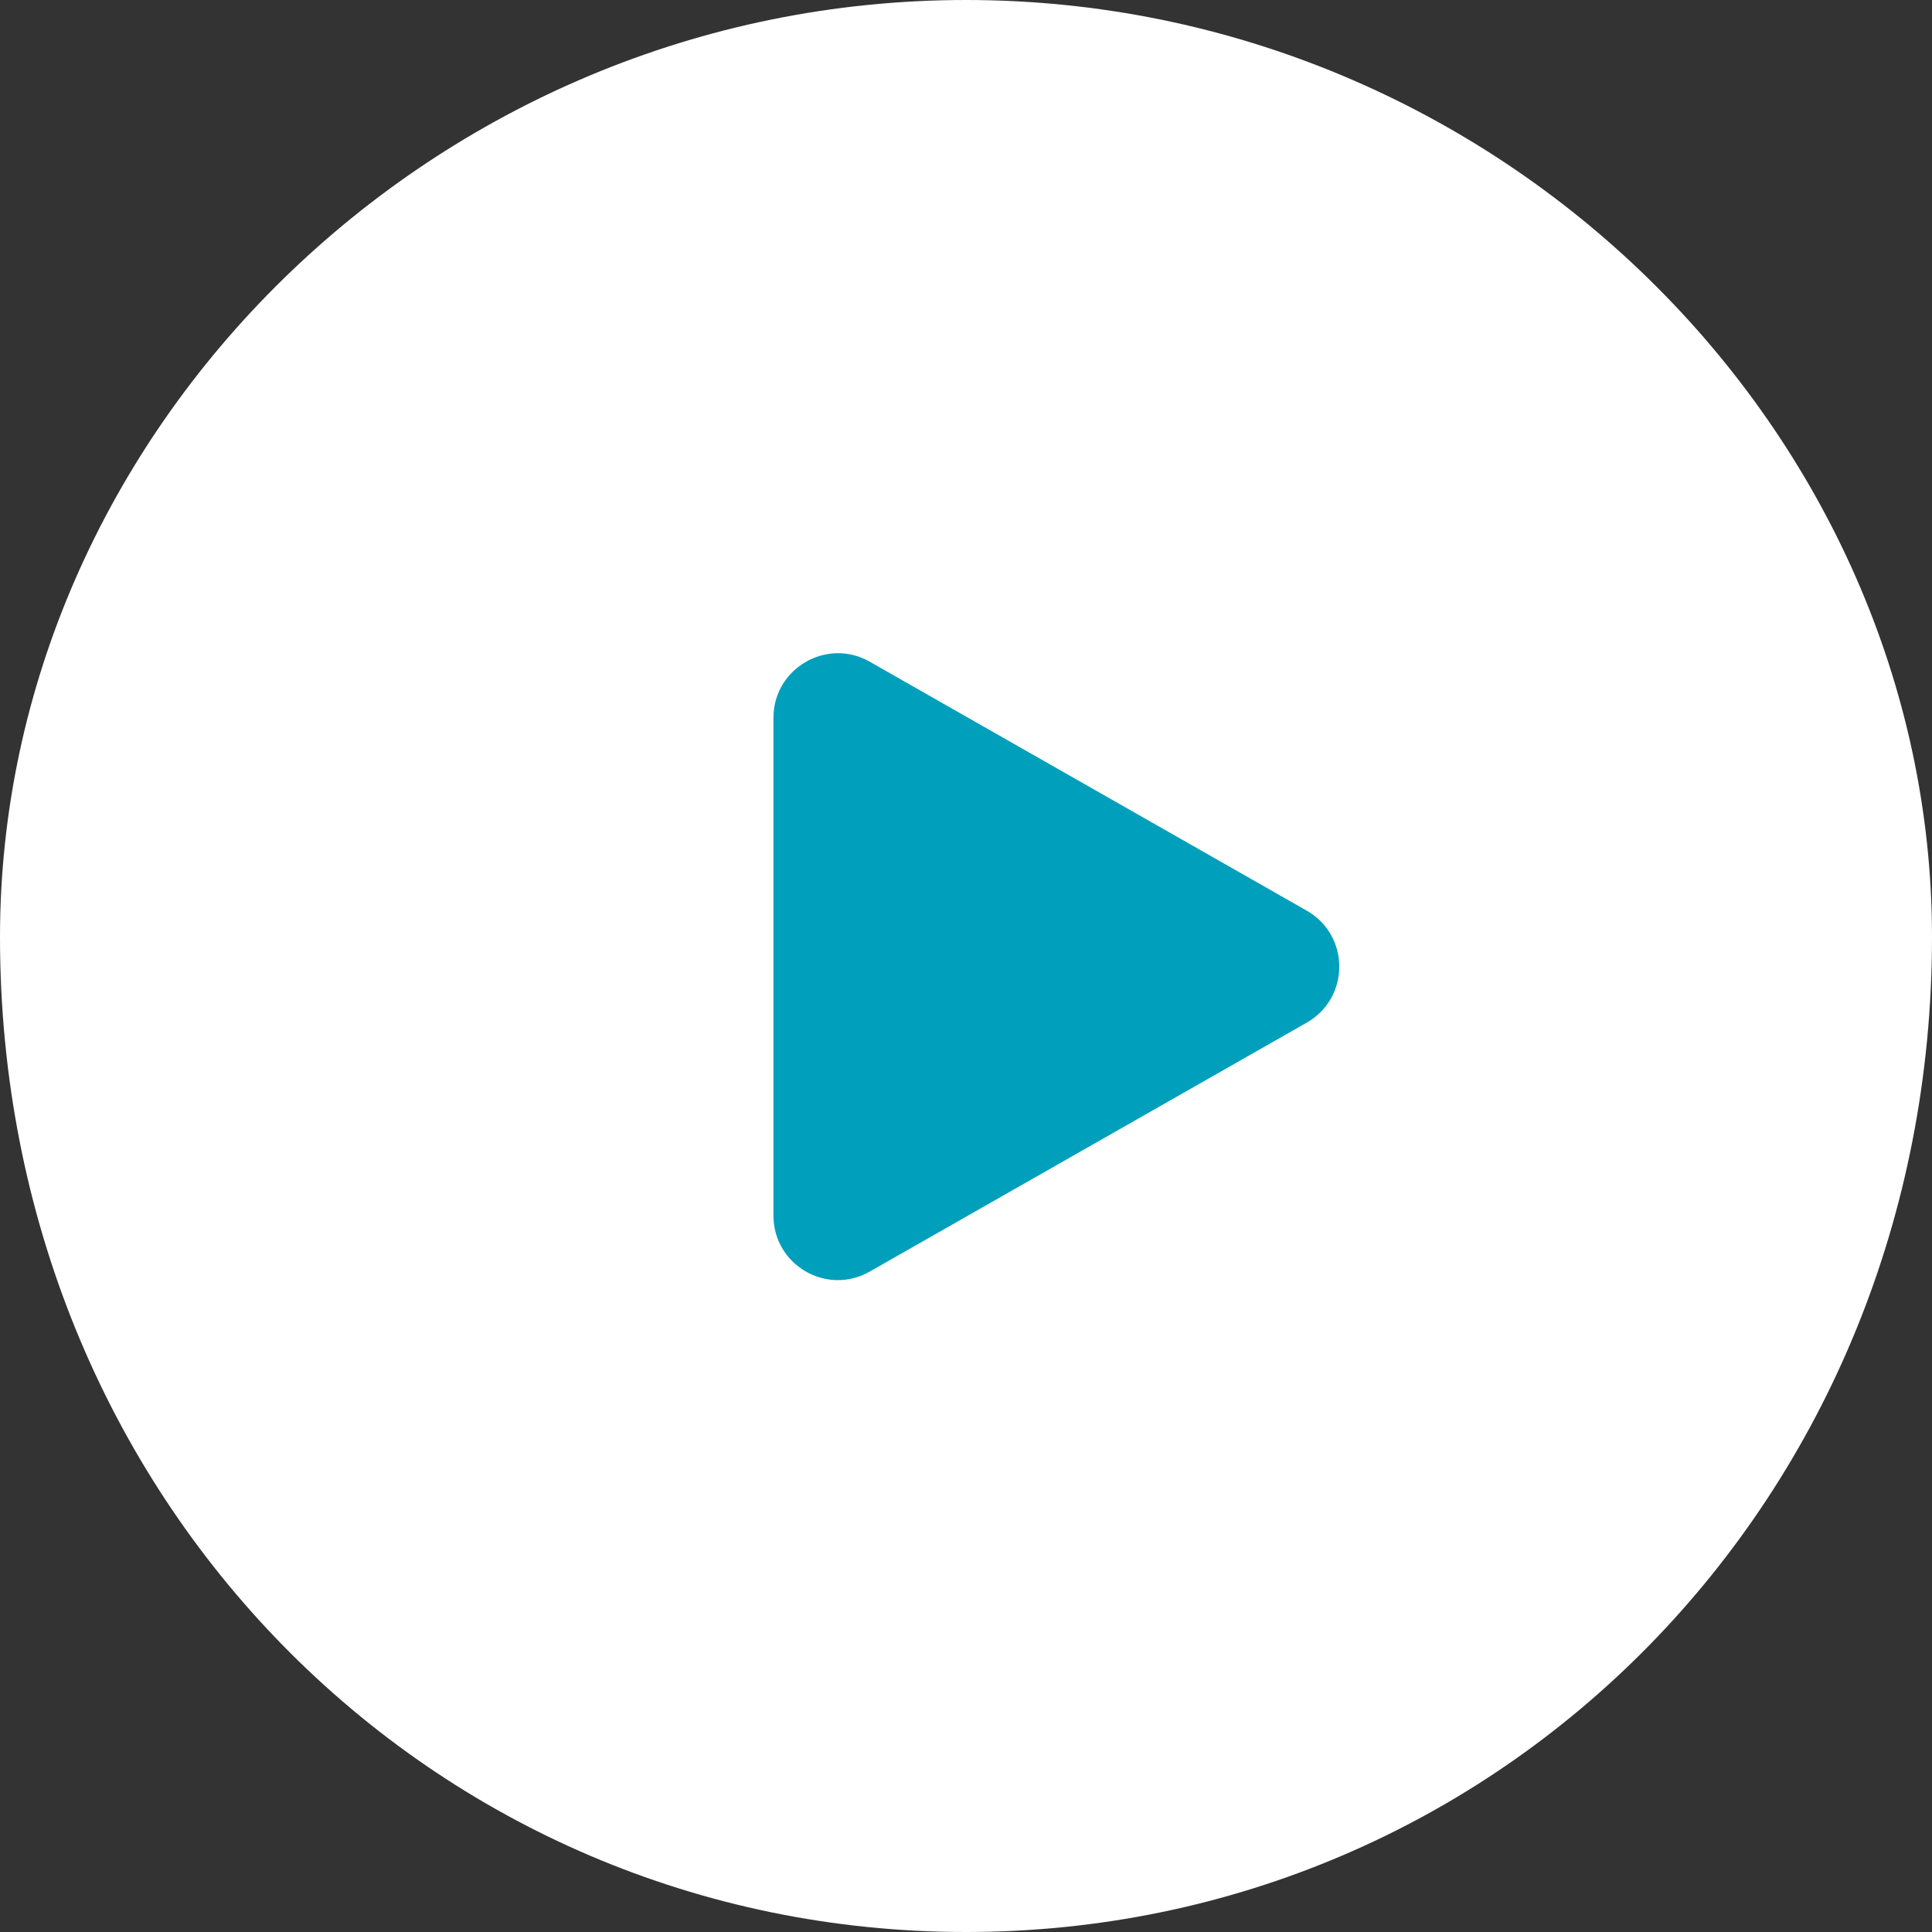 <?xml version="1.0" encoding="UTF-8"?><svg id="a" xmlns="http://www.w3.org/2000/svg" width="60" height="60" viewBox="0 0 60 60"><rect x="0" y="0" width="60" height="60" fill="#333333" stroke="none"/><path d="M30,0c16.57,0,30,13.43,30,29.1,0,17.47-13.43,30.9-30,30.9S0,46.57,0,29.1C0,13.43,13.43,0,30,0Z" style="fill:#fff; fill-rule:evenodd;"/><path d="M40.58,28.28c1.35,.77,1.35,2.71,0,3.48l-13.57,7.73c-1.33,.76-2.99-.2-2.99-1.74v-15.46c0-1.53,1.66-2.5,2.99-1.74l13.57,7.73Z" style="fill:#00A0BC; fill-rule:evenodd;"/></svg>